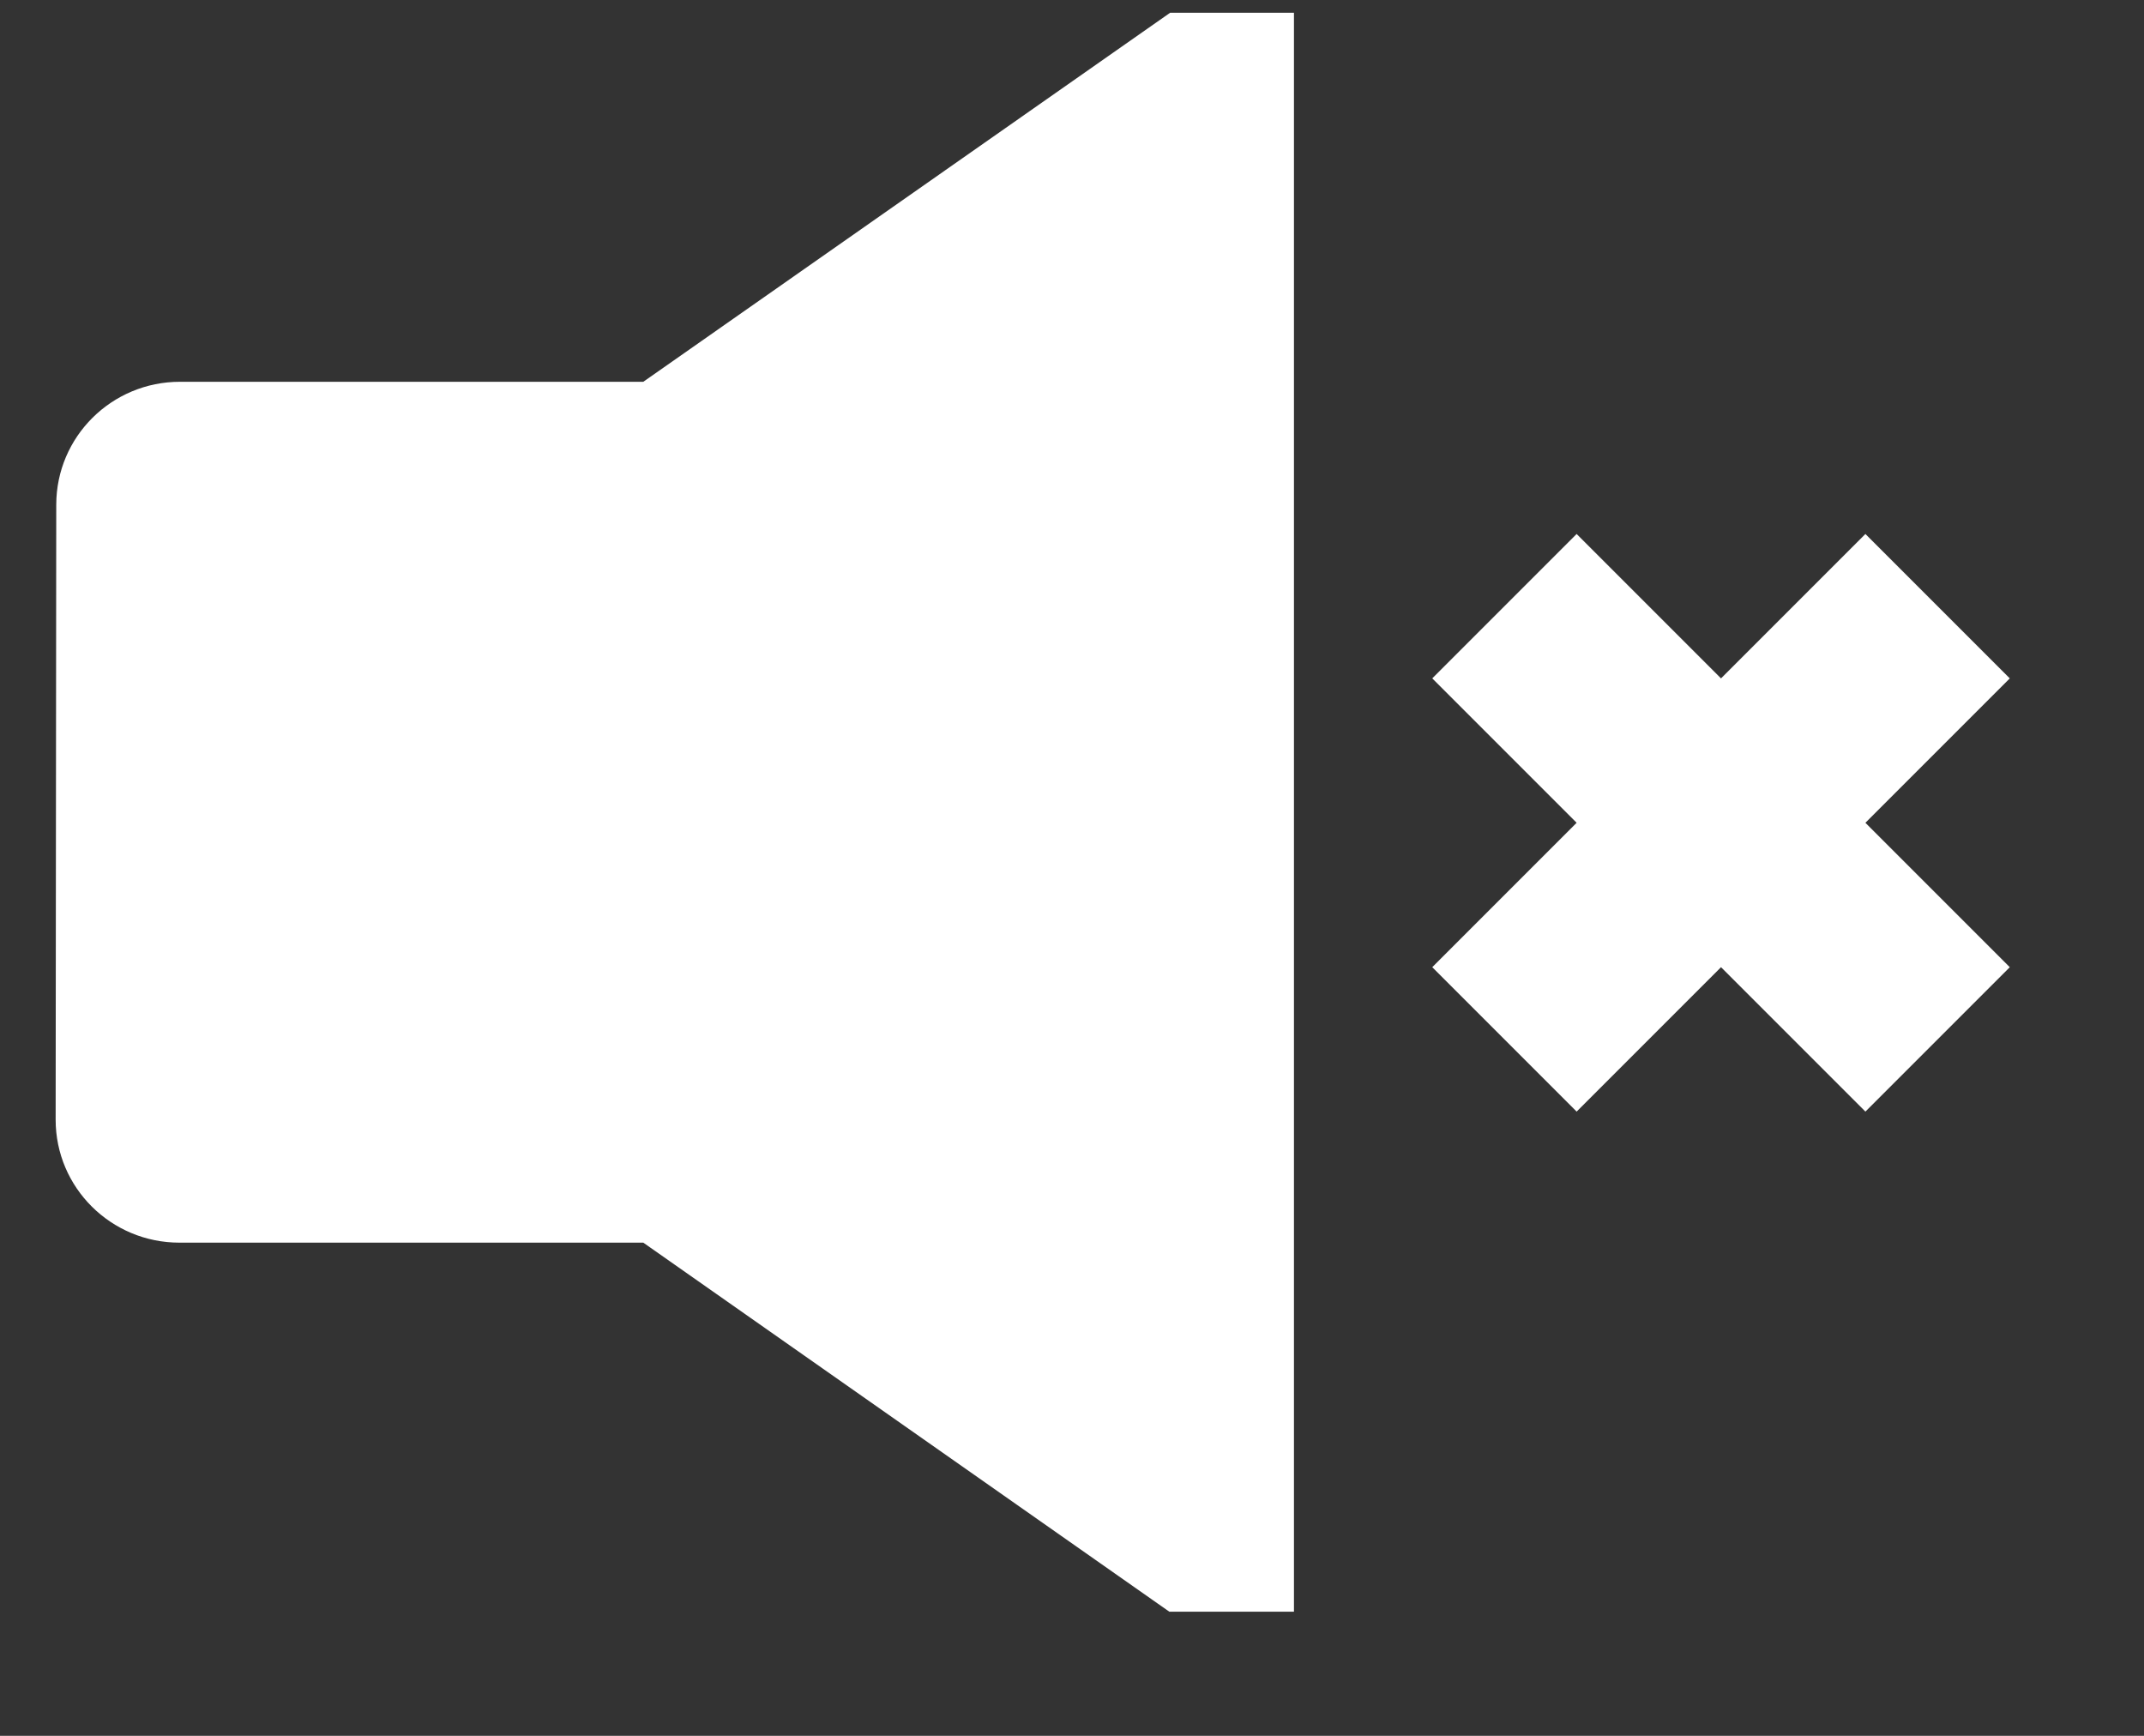 <?xml version="1.0" encoding="UTF-8"?>
<svg width="21px" height="17px" viewBox="0 0 21 17" version="1.1" xmlns="http://www.w3.org/2000/svg" xmlns:xlink="http://www.w3.org/1999/xlink">
    <rect x="0" y="0" width="21" height="17" fill="#333333" stroke="none"/>
    <title>no Sound</title>
    <g id="Symbols" stroke="none" stroke-width="1" fill="none" fill-rule="evenodd">
        <g id="Group-5" transform="translate(-917, -191)" fill="#fff">
            <g id="Rectangle-2" transform="translate(719, 1)">
                <g id="no-Sound" transform="translate(198.545, 190.125)">
                    <path d="M5.756,12.045 L1.212,12.045 C0.543,12.045 8.28094926e-10,11.506 8.28094926e-10,10.841 L8.28094926e-10,10.84 L0.006,4.817 C0.007,4.152 0.549,3.614 1.218,3.614 L5.756,3.614 L10.916,0 L12.129,0 L12.129,15.659 L10.908,15.659 L5.756,12.045 Z" id="Path"></path>
                    <rect id="Rectangle" transform="translate(16.312, 7.933) rotate(-45) translate(-16.312, -7.933) " x="13.312" y="6.933" width="6" height="2"></rect>
                    <rect id="Rectangle" transform="translate(16.312, 7.933) rotate(-315) translate(-16.312, -7.933) " x="13.312" y="6.933" width="6" height="2"></rect>
                </g>
            </g>
        </g>
    </g>
</svg>